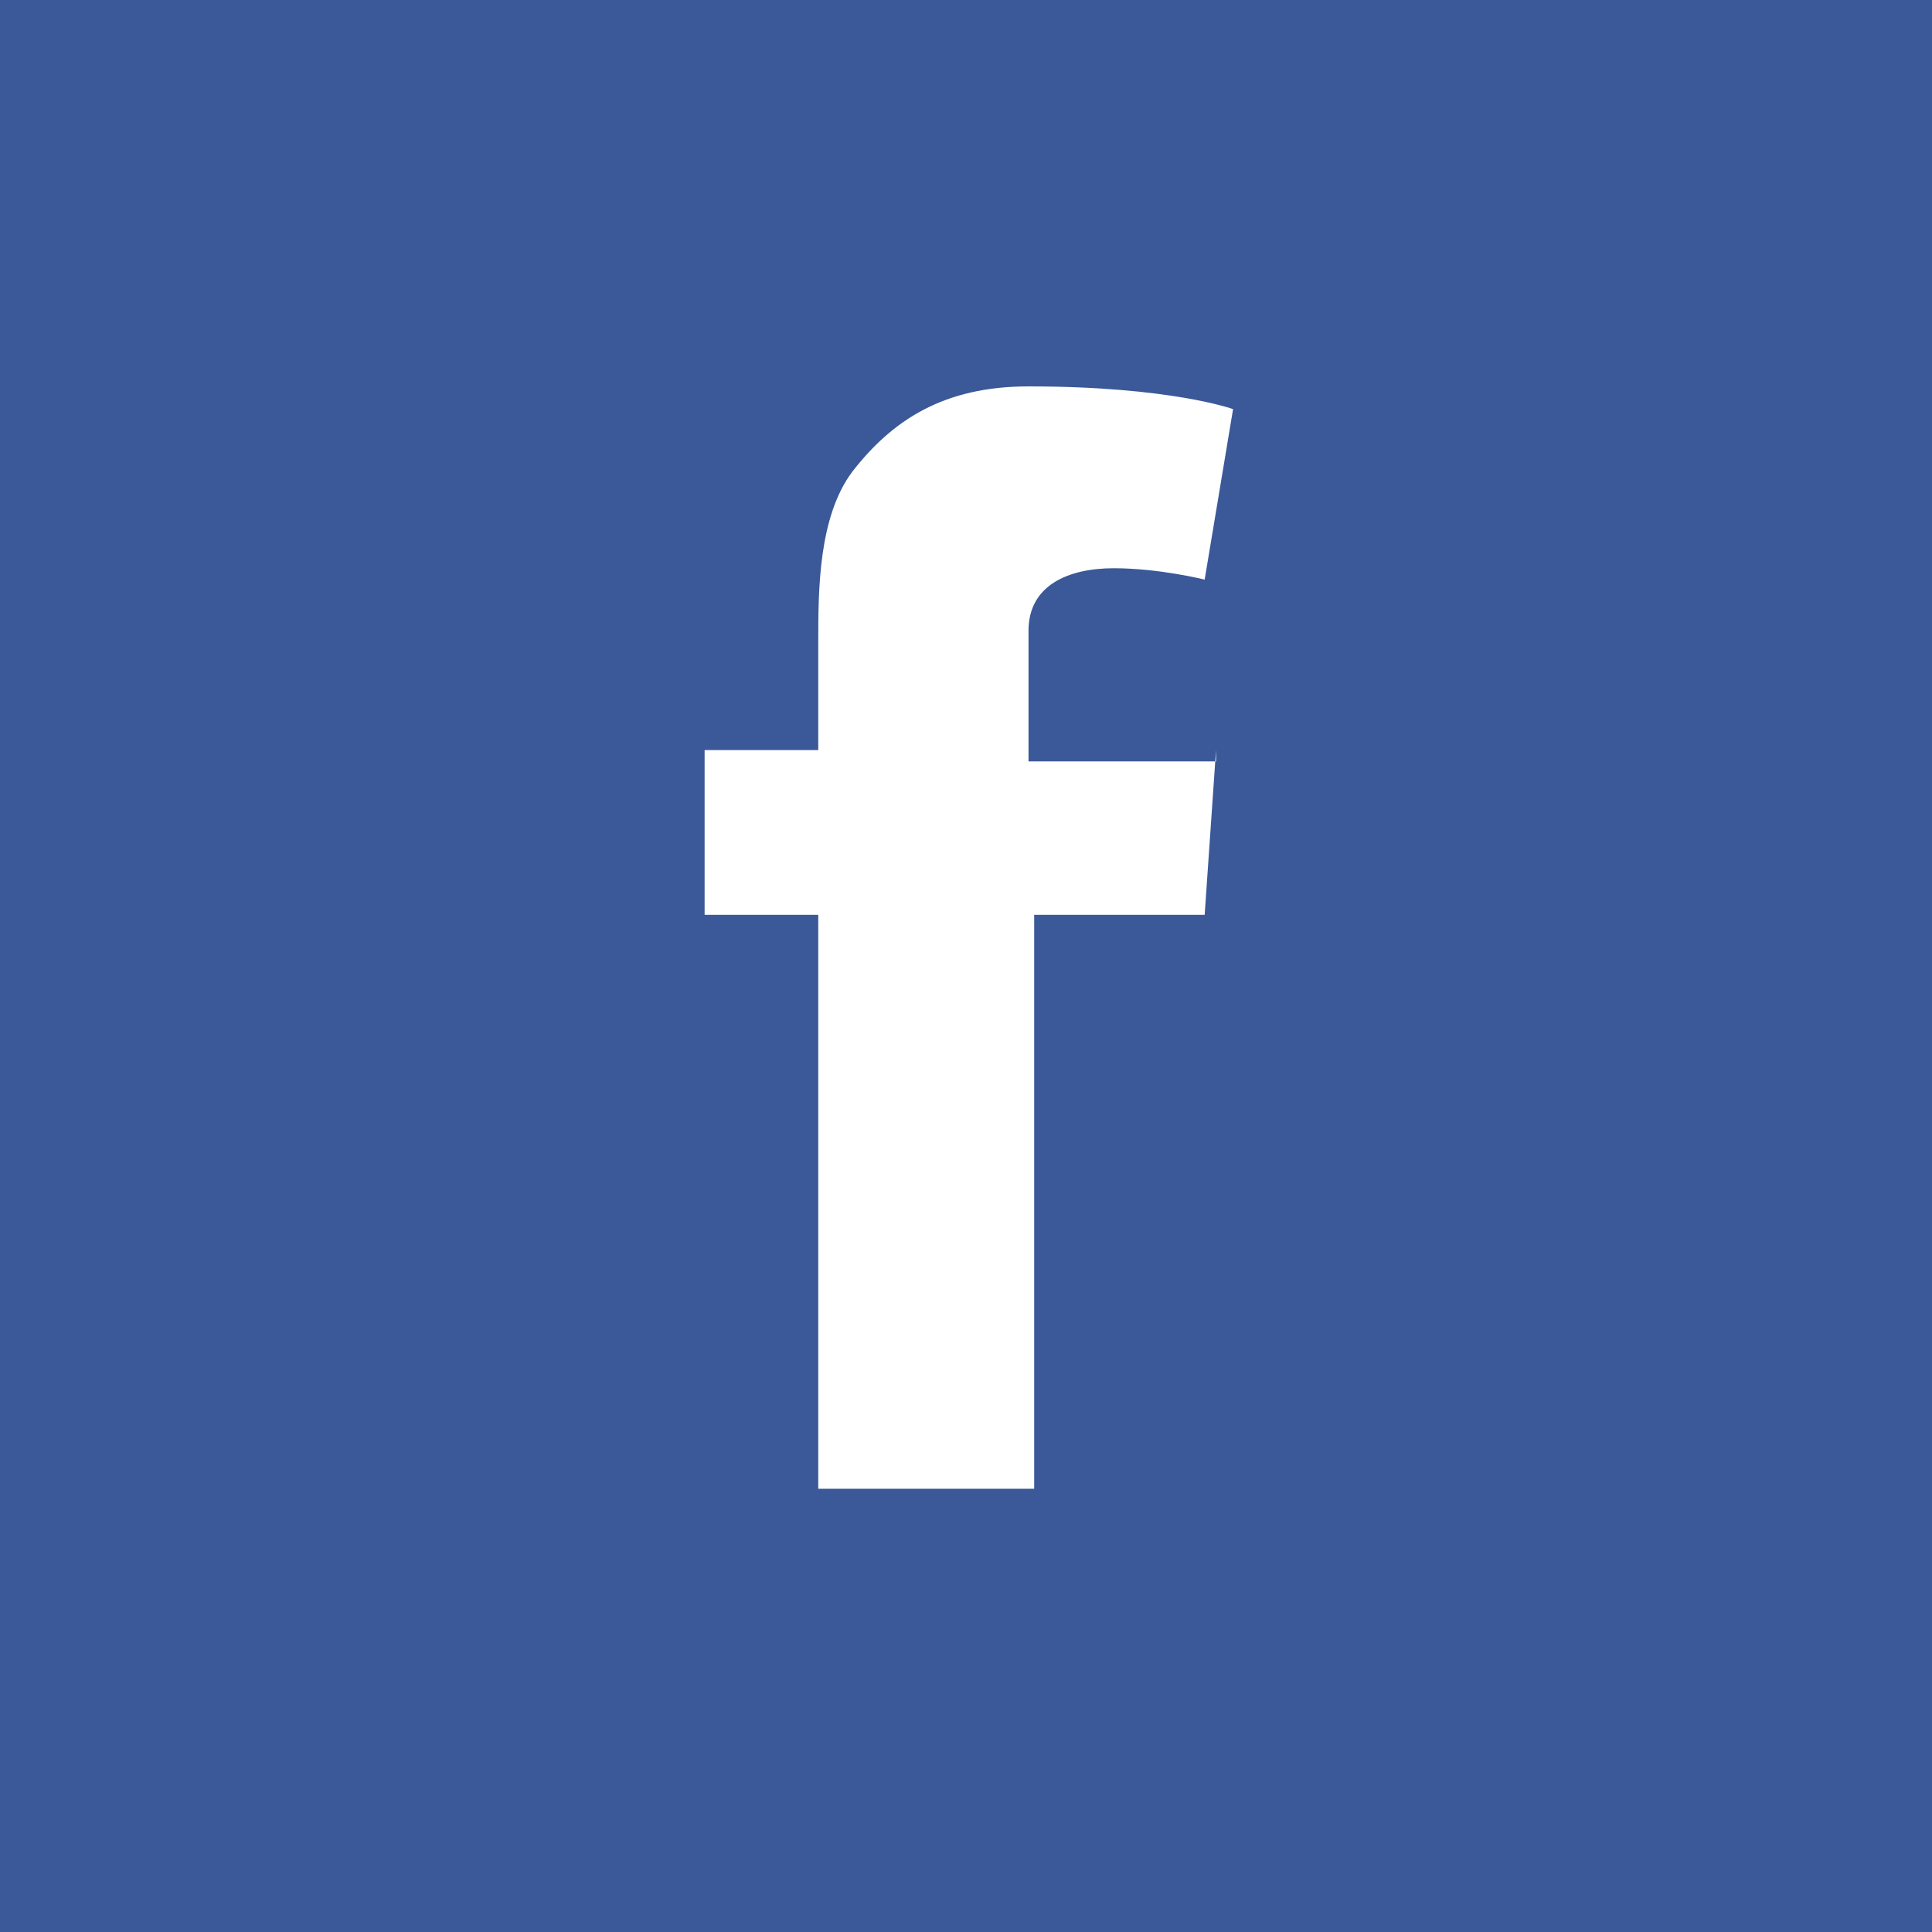 <?xml version="1.0" encoding="utf-8"?>
<!-- Generator: Adobe Illustrator 27.2.0, SVG Export Plug-In . SVG Version: 6.00 Build 0)  -->
<!DOCTYPE svg PUBLIC "-//W3C//DTD SVG 1.1//EN" "http://www.w3.org/Graphics/SVG/1.1/DTD/svg11.dtd">
<svg version="1.1" id="Ebene_1" xmlns:x="http://ns.adobe.com/Extensibility/1.0/" xmlns:i="http://ns.adobe.com/AdobeIllustrator/10.0/" xmlns:graph="http://ns.adobe.com/Graphs/1.0/"
	 xmlns="http://www.w3.org/2000/svg" xmlns:xlink="http://www.w3.org/1999/xlink" x="0px" y="0px" width="34px" height="34px"
	 viewBox="0 0 34 34" style="enable-background:new 0 0 34 34;" xml:space="preserve">
<style type="text/css">
	.st0{fill:#3B5998;}
	.st1{clip-path:url(#SVGID_00000063605118722235919280000001286177026822894507_);fill:#FFFFFF;}
</style>
<g>
	<polygon class="st0" points="0,0 0,34 34,34 34,0 0,0 	"/>
	<g>
		<defs>
			<rect id="SVGID_1_" x="12.4" y="6.8" width="9.4" height="19.4"/>
		</defs>
		<clipPath id="SVGID_00000132083936151415806730000000186643204524626566_">
			<use xlink:href="#SVGID_1_"  style="overflow:visible;"/>
		</clipPath>
		<path style="clip-path:url(#SVGID_00000132083936151415806730000000186643204524626566_);fill:#FFFFFF;" d="M21.4,13.2l-0.2,2.9
			h-3v10.1h-3.8V16.1h-2v-2.9h2v-1.9c0-0.9,0-2.2,0.6-3c0.7-0.9,1.6-1.5,3.1-1.5c2.5,0,3.6,0.4,3.6,0.4l-0.5,3c0,0-0.8-0.2-1.6-0.2
			c-0.8,0-1.5,0.3-1.5,1.1v2.3H21.4L21.4,13.2z"/>
	</g>
</g>
</svg>
